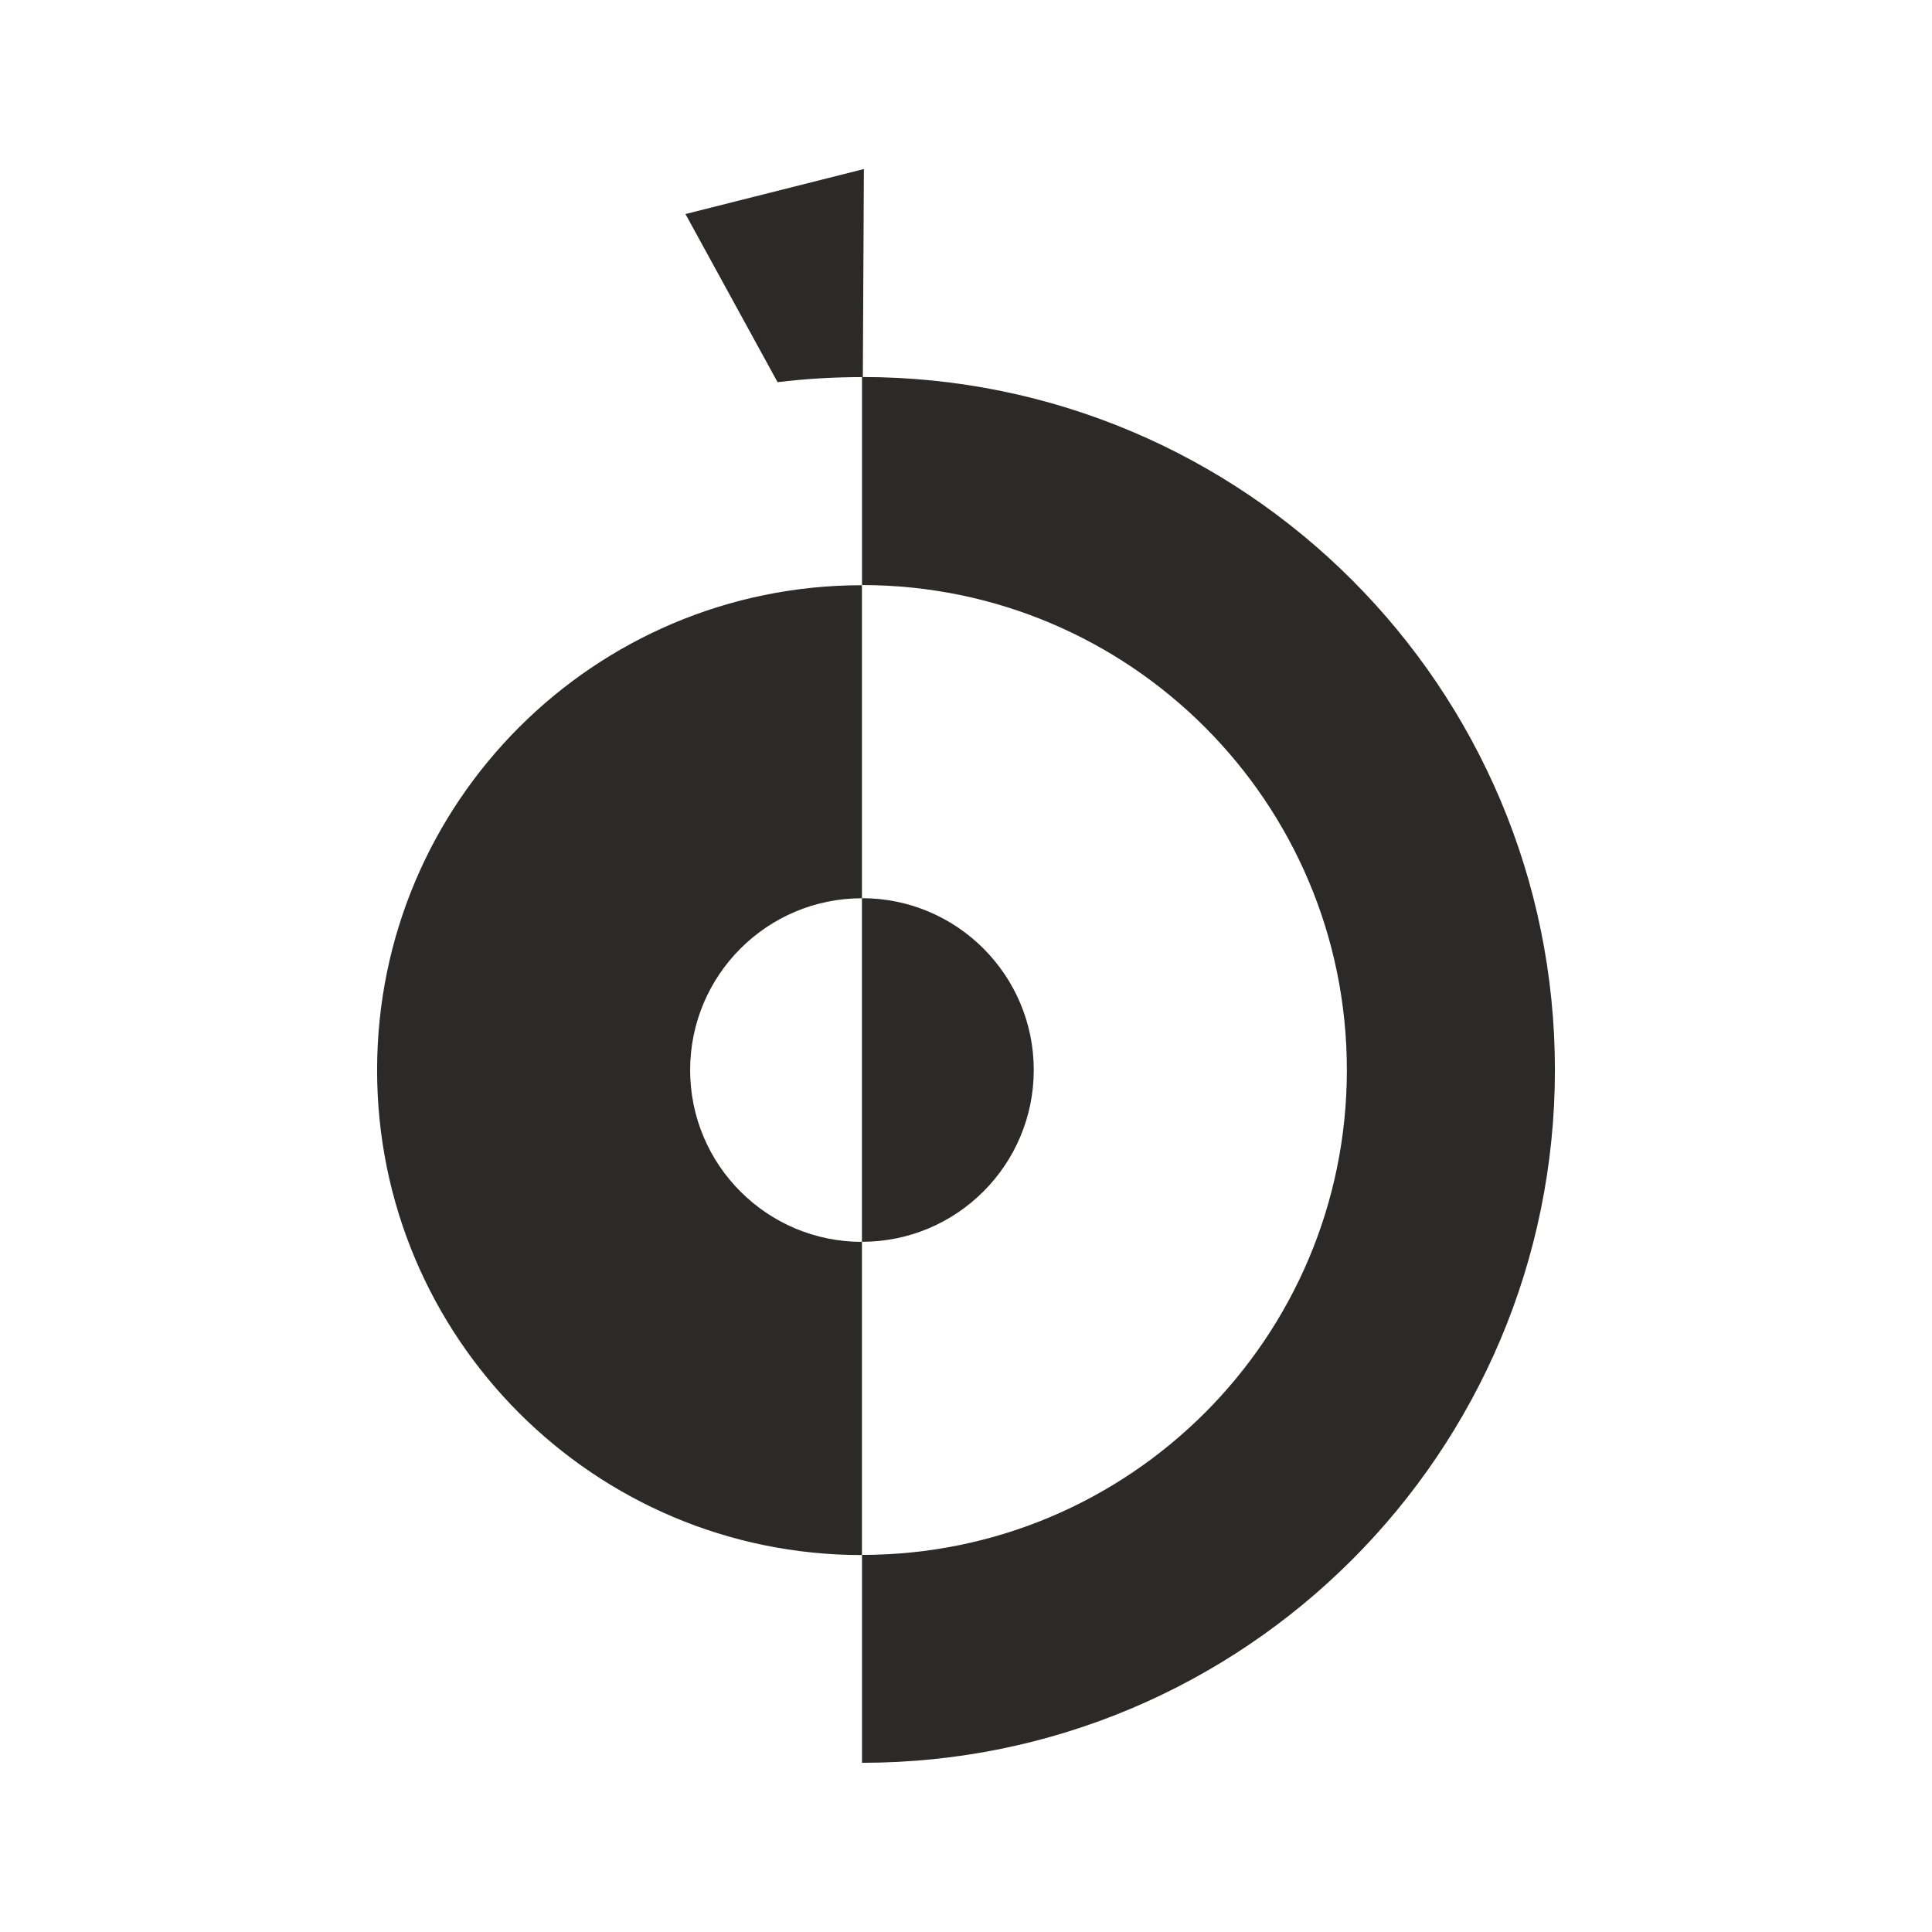 <svg xmlns="http://www.w3.org/2000/svg" version="1.1" xmlns:xlink="http://www.w3.org/1999/xlink" xmlns:svgjs="http://svgjs.dev/svgjs" width="1000" height="1000"><rect width="100%" height="100%" fill="#808080" stroke="none"/><g clip-path="url(#SvgjsClipPath1068)"><rect width="1000" height="1000" fill="#ffffff"></rect><g transform="matrix(7.5,0,0,7.5,50,50)"><svg xmlns="http://www.w3.org/2000/svg" version="1.1" xmlns:xlink="http://www.w3.org/1999/xlink" xmlns:svgjs="http://svgjs.dev/svgjs" width="120" height="120"><svg width="120" height="120" viewBox="0 0 120 120" fill="none" xmlns="http://www.w3.org/2000/svg">
<path fill-rule="evenodd" clip-rule="evenodd" d="M40.638 8.104L46.996 19.709C48.906 19.475 50.854 19.358 52.824 19.358H52.88L52.953 5L40.644 8.104H40.638Z" fill="#2B2A29"></path>
<path fill-rule="evenodd" clip-rule="evenodd" d="M52.824 115V100.642C71.302 100.642 86.285 85.659 86.285 67.176C86.285 48.693 71.302 33.715 52.824 33.71V19.352C79.234 19.352 100.643 40.76 100.643 67.17C100.643 93.58 79.229 114.989 52.824 114.989V115Z" fill="#2B2A29"></path>
<path fill-rule="evenodd" clip-rule="evenodd" d="M52.819 100.642V79.039C46.27 79.039 40.962 73.73 40.962 67.182C40.962 60.634 46.27 55.325 52.819 55.325V33.721C34.341 33.721 19.358 48.704 19.358 67.187C19.358 85.67 34.341 100.653 52.819 100.653V100.642Z" fill="#2B2A29"></path>
<path fill-rule="evenodd" clip-rule="evenodd" d="M52.819 79.039V55.32C59.367 55.32 64.676 60.629 64.676 67.177C64.676 73.725 59.367 79.034 52.819 79.034V79.039Z" fill="#2B2A29"></path>
</svg></svg></g></g><defs><clipPath id="SvgjsClipPath1068"><rect width="1000" height="1000" x="0" y="0" rx="0" ry="0"></rect></clipPath></defs></svg>